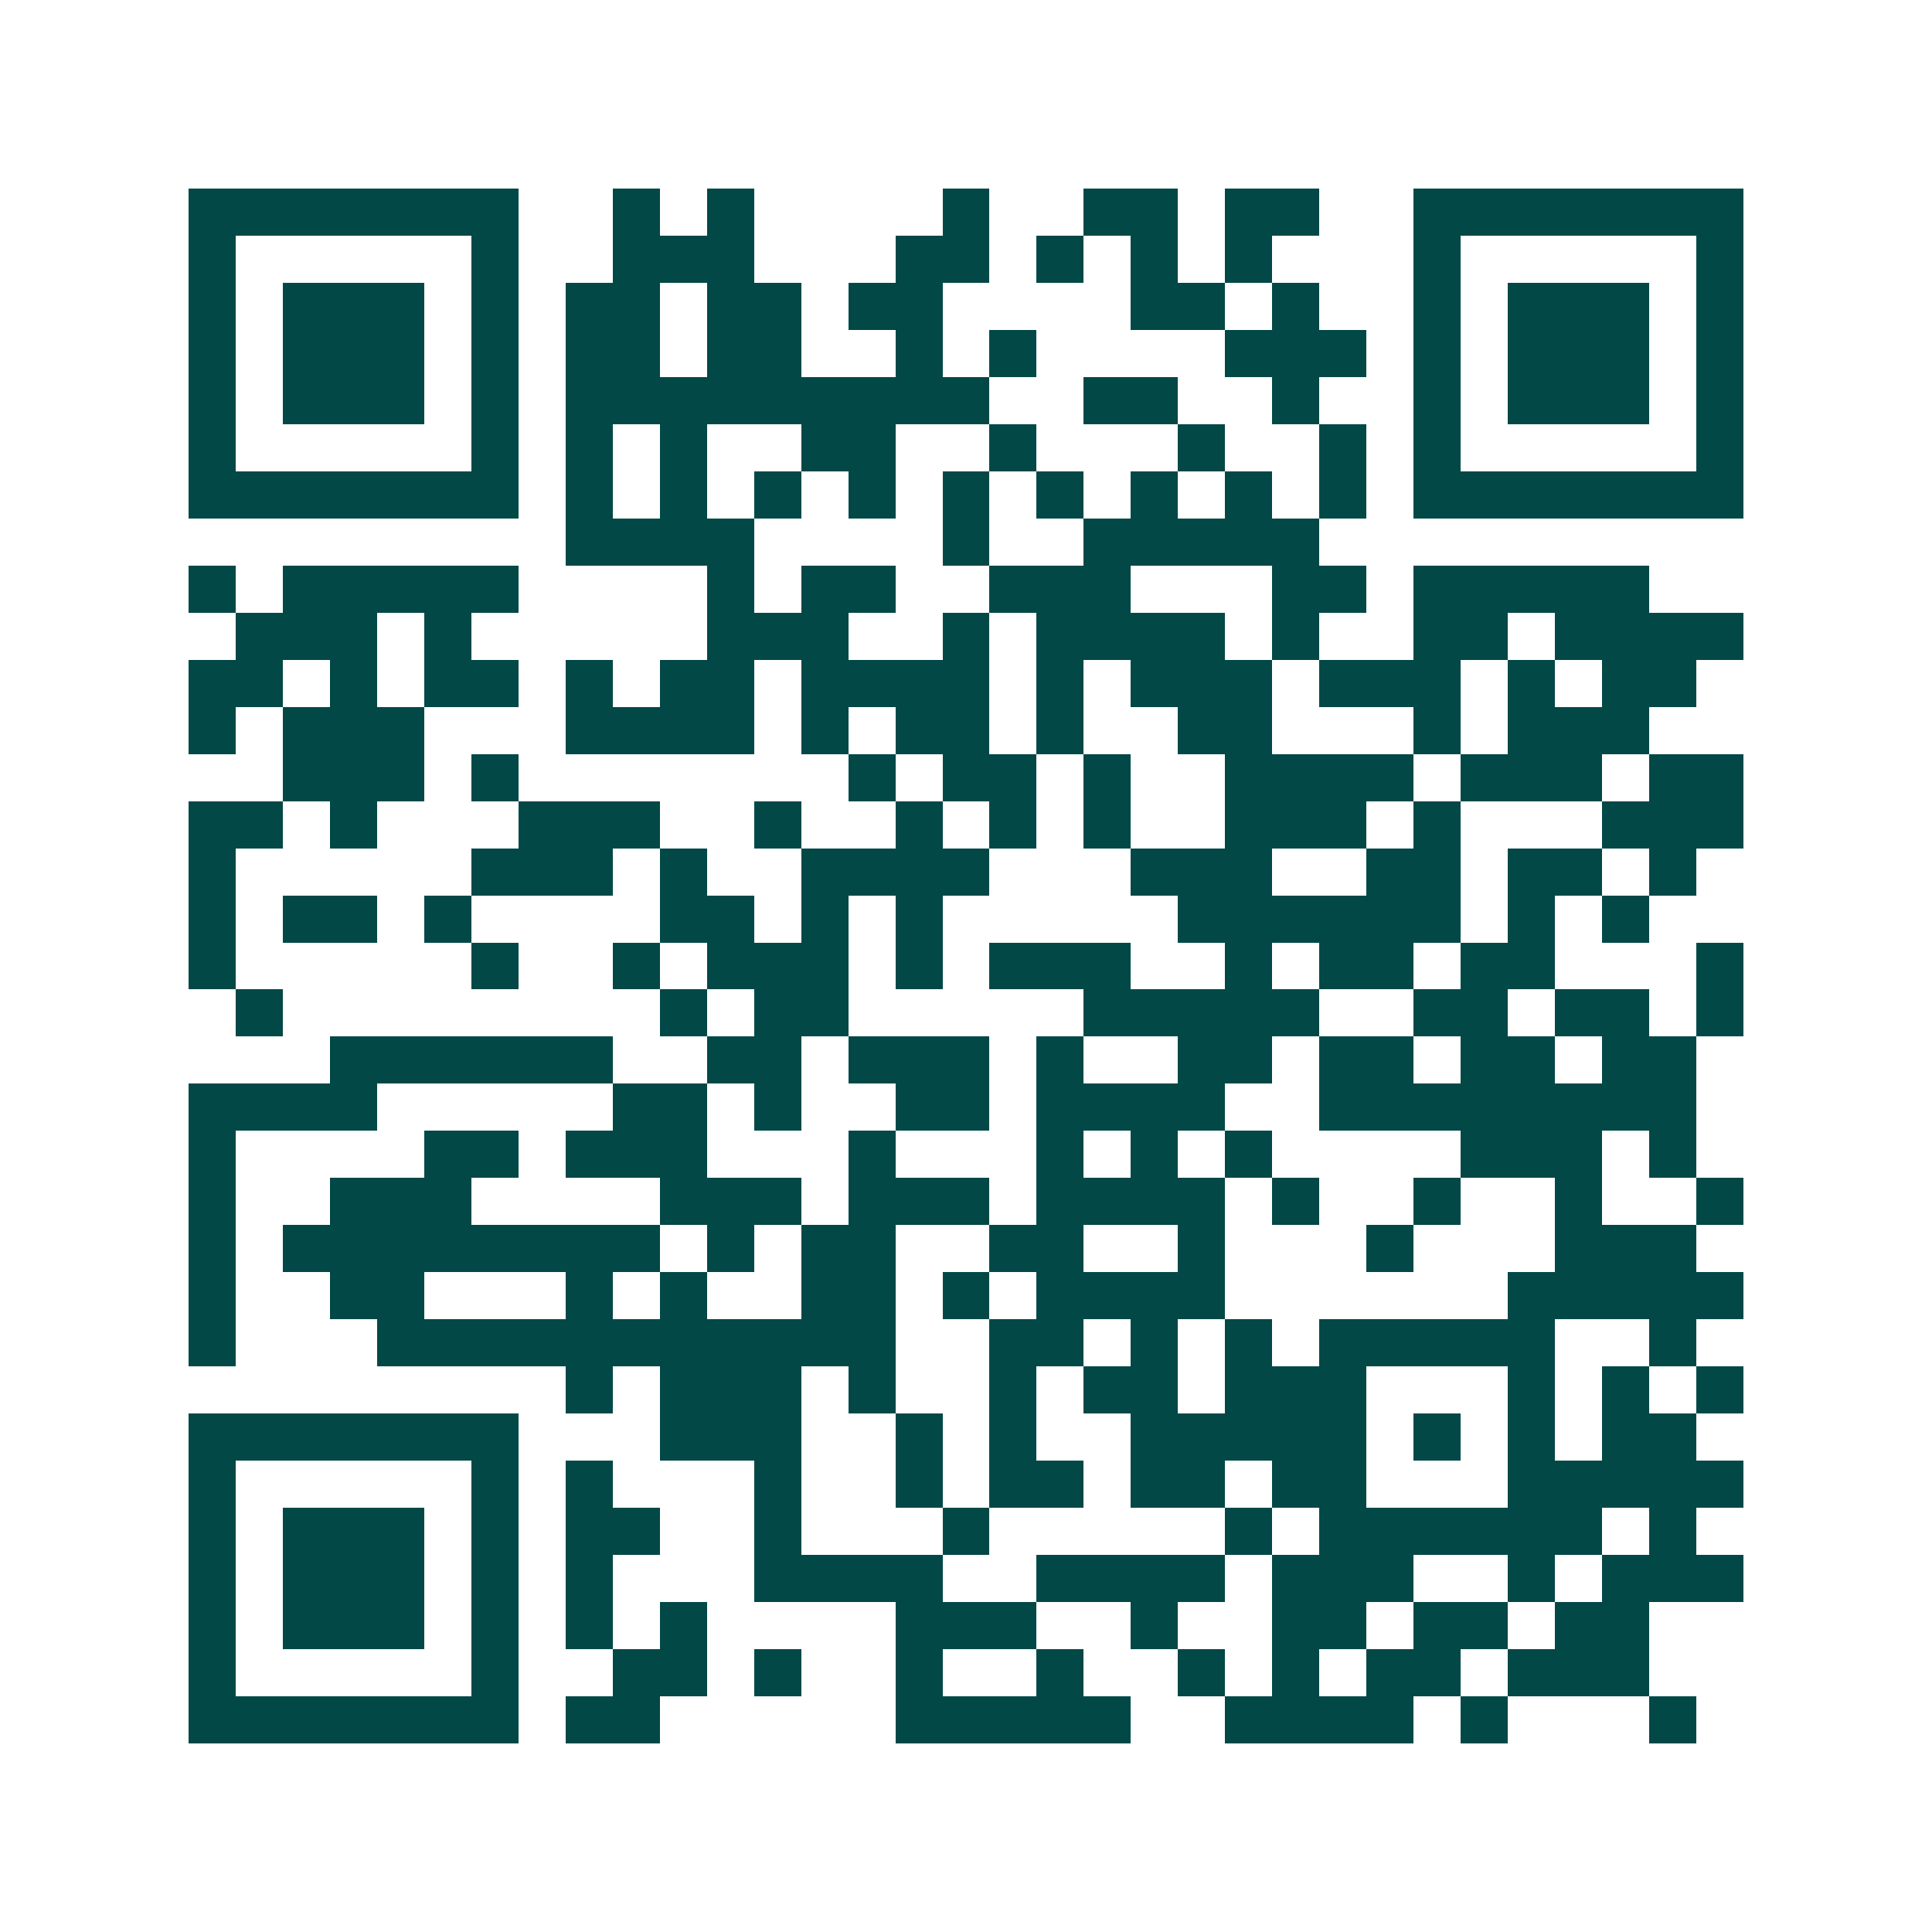 <svg xmlns="http://www.w3.org/2000/svg" width="200" height="200" viewBox="0 0 41 41" shape-rendering="crispEdges"><path fill="#ffffff" d="M0 0h41v41H0z"/><path stroke="#014847" d="M4 4.5h7m2 0h1m1 0h1m4 0h1m2 0h2m1 0h2m2 0h7M4 5.5h1m5 0h1m2 0h3m3 0h2m1 0h1m1 0h1m1 0h1m3 0h1m5 0h1M4 6.5h1m1 0h3m1 0h1m1 0h2m1 0h2m1 0h2m4 0h2m1 0h1m2 0h1m1 0h3m1 0h1M4 7.5h1m1 0h3m1 0h1m1 0h2m1 0h2m2 0h1m1 0h1m4 0h3m1 0h1m1 0h3m1 0h1M4 8.5h1m1 0h3m1 0h1m1 0h9m2 0h2m2 0h1m2 0h1m1 0h3m1 0h1M4 9.5h1m5 0h1m1 0h1m1 0h1m2 0h2m2 0h1m3 0h1m2 0h1m1 0h1m5 0h1M4 10.5h7m1 0h1m1 0h1m1 0h1m1 0h1m1 0h1m1 0h1m1 0h1m1 0h1m1 0h1m1 0h7M12 11.5h4m4 0h1m2 0h5M4 12.5h1m1 0h5m4 0h1m1 0h2m2 0h3m3 0h2m1 0h5M5 13.5h3m1 0h1m5 0h3m2 0h1m1 0h4m1 0h1m2 0h2m1 0h4M4 14.5h2m1 0h1m1 0h2m1 0h1m1 0h2m1 0h4m1 0h1m1 0h3m1 0h3m1 0h1m1 0h2M4 15.5h1m1 0h3m3 0h4m1 0h1m1 0h2m1 0h1m2 0h2m3 0h1m1 0h3M6 16.5h3m1 0h1m7 0h1m1 0h2m1 0h1m2 0h4m1 0h3m1 0h2M4 17.5h2m1 0h1m3 0h3m2 0h1m2 0h1m1 0h1m1 0h1m2 0h3m1 0h1m3 0h3M4 18.5h1m5 0h3m1 0h1m2 0h4m3 0h3m2 0h2m1 0h2m1 0h1M4 19.5h1m1 0h2m1 0h1m4 0h2m1 0h1m1 0h1m5 0h6m1 0h1m1 0h1M4 20.5h1m5 0h1m2 0h1m1 0h3m1 0h1m1 0h3m2 0h1m1 0h2m1 0h2m3 0h1M5 21.5h1m8 0h1m1 0h2m5 0h5m2 0h2m1 0h2m1 0h1M7 22.5h6m2 0h2m1 0h3m1 0h1m2 0h2m1 0h2m1 0h2m1 0h2M4 23.5h4m5 0h2m1 0h1m2 0h2m1 0h4m2 0h8M4 24.5h1m4 0h2m1 0h3m3 0h1m3 0h1m1 0h1m1 0h1m4 0h3m1 0h1M4 25.5h1m2 0h3m4 0h3m1 0h3m1 0h4m1 0h1m2 0h1m2 0h1m2 0h1M4 26.5h1m1 0h8m1 0h1m1 0h2m2 0h2m2 0h1m3 0h1m3 0h3M4 27.5h1m2 0h2m3 0h1m1 0h1m2 0h2m1 0h1m1 0h4m6 0h5M4 28.5h1m3 0h11m2 0h2m1 0h1m1 0h1m1 0h5m2 0h1M12 29.5h1m1 0h3m1 0h1m2 0h1m1 0h2m1 0h3m3 0h1m1 0h1m1 0h1M4 30.5h7m3 0h3m2 0h1m1 0h1m2 0h5m1 0h1m1 0h1m1 0h2M4 31.5h1m5 0h1m1 0h1m3 0h1m2 0h1m1 0h2m1 0h2m1 0h2m3 0h5M4 32.5h1m1 0h3m1 0h1m1 0h2m2 0h1m3 0h1m5 0h1m1 0h6m1 0h1M4 33.5h1m1 0h3m1 0h1m1 0h1m3 0h4m2 0h4m1 0h3m2 0h1m1 0h3M4 34.5h1m1 0h3m1 0h1m1 0h1m1 0h1m4 0h3m2 0h1m2 0h2m1 0h2m1 0h2M4 35.5h1m5 0h1m2 0h2m1 0h1m2 0h1m2 0h1m2 0h1m1 0h1m1 0h2m1 0h3M4 36.5h7m1 0h2m5 0h5m2 0h4m1 0h1m3 0h1"/></svg>
